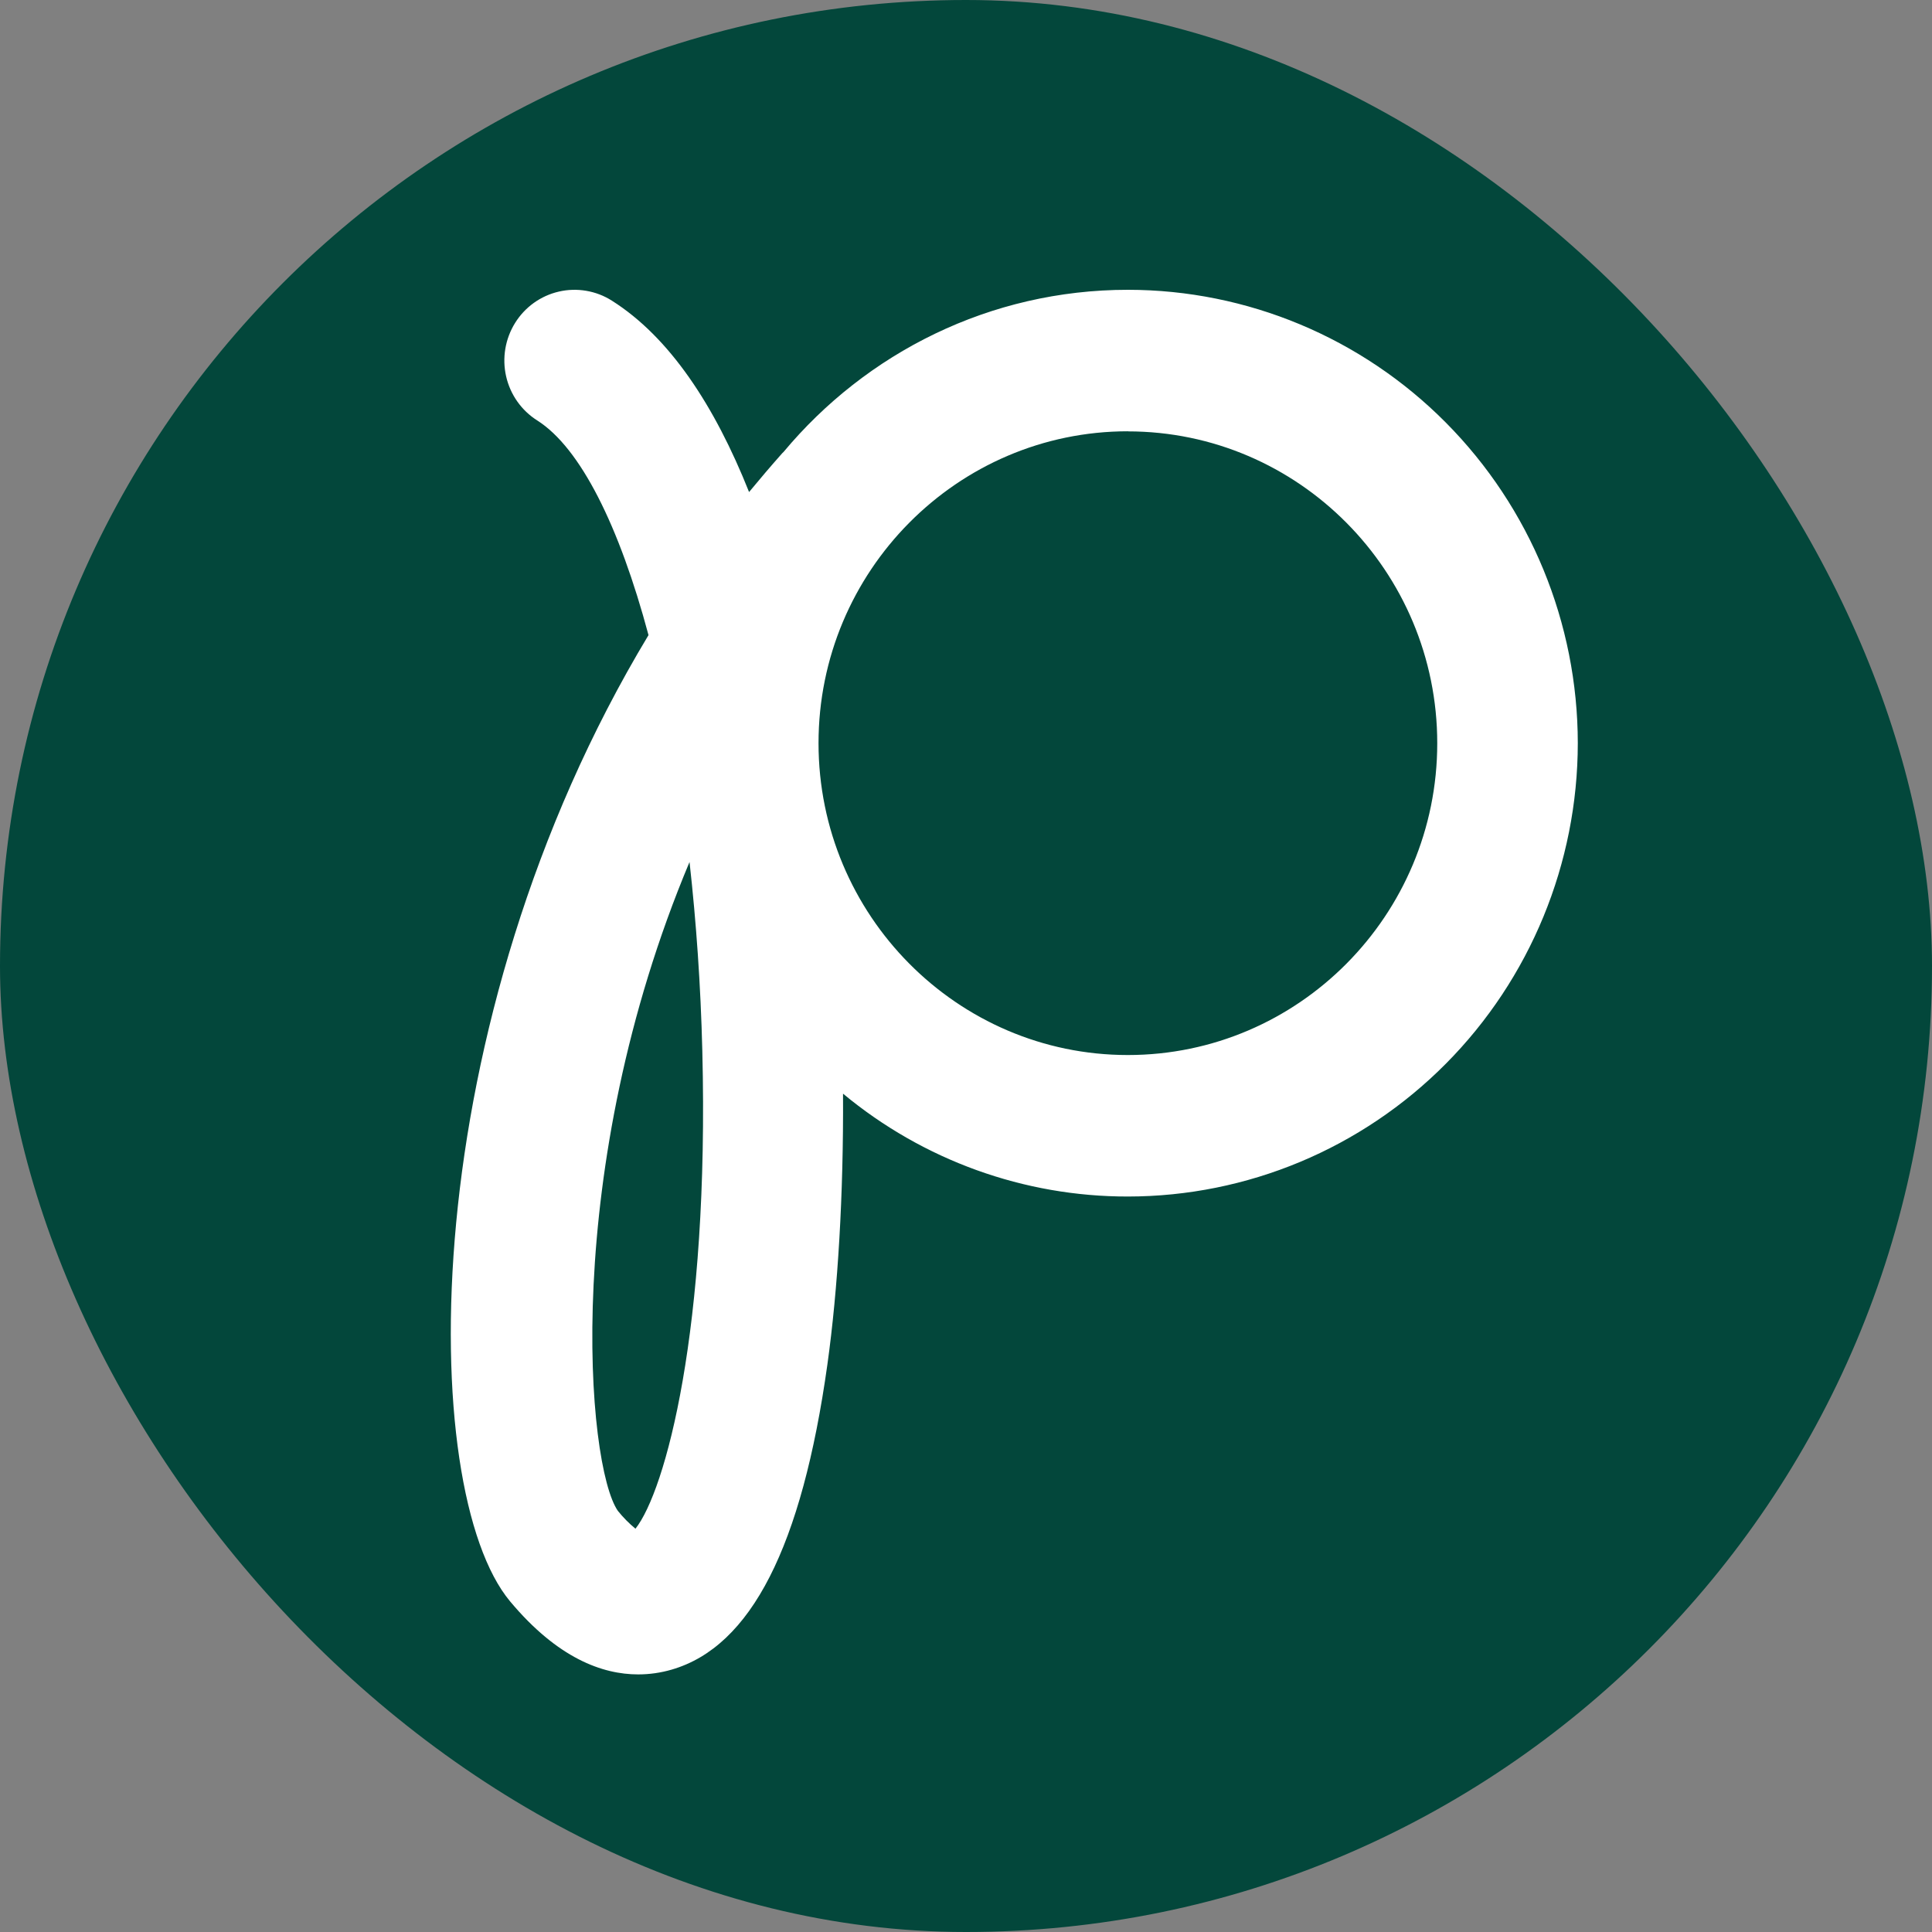 <svg width="60" height="60" viewBox="0 0 60 60" fill="none" xmlns="http://www.w3.org/2000/svg">
<rect x="0" y="0" width="60" height="60" fill="#808080" stroke="none"/>
<rect width="60" height="60" rx="30" fill="#03473B"/>
<path d="M35.029 9C30.742 9 26.899 10.961 24.334 14.036L24.297 14.071C23.944 14.469 23.599 14.873 23.263 15.281C22.192 12.591 20.792 10.467 19 9.336C18.758 9.182 18.488 9.079 18.205 9.031C17.923 8.983 17.634 8.991 17.355 9.056C17.076 9.12 16.813 9.239 16.579 9.406C16.346 9.574 16.148 9.785 15.996 10.03C15.689 10.524 15.589 11.12 15.718 11.688C15.847 12.256 16.195 12.749 16.685 13.058C18.027 13.91 19.232 16.334 20.14 19.724C12.844 31.832 12.942 46.261 15.842 49.733C17.318 51.498 18.708 52 19.819 52C20.172 52 20.522 51.95 20.861 51.851C23.321 51.136 24.902 48.038 25.695 42.378C26.022 40.039 26.198 37.109 26.181 33.965C28.672 36.033 31.801 37.163 35.029 37.159C38.733 37.157 42.285 35.673 44.904 33.033C47.524 30.393 48.997 26.813 49 23.08C48.997 19.346 47.524 15.766 44.904 13.126C42.285 10.486 38.733 9.002 35.029 9ZM35.026 13.397C40.323 13.397 44.635 17.741 44.635 23.082C44.635 28.424 40.323 32.765 35.026 32.765C29.729 32.765 25.42 28.419 25.42 23.08C25.42 17.741 29.729 13.394 35.029 13.394M21.414 26.77C21.622 28.631 21.761 30.601 21.811 32.634C22.03 41.313 20.661 46.305 19.735 47.475C19.534 47.31 19.351 47.124 19.188 46.921C18.219 45.526 17.405 36.316 21.414 26.77Z" fill="white"/>
</svg>
